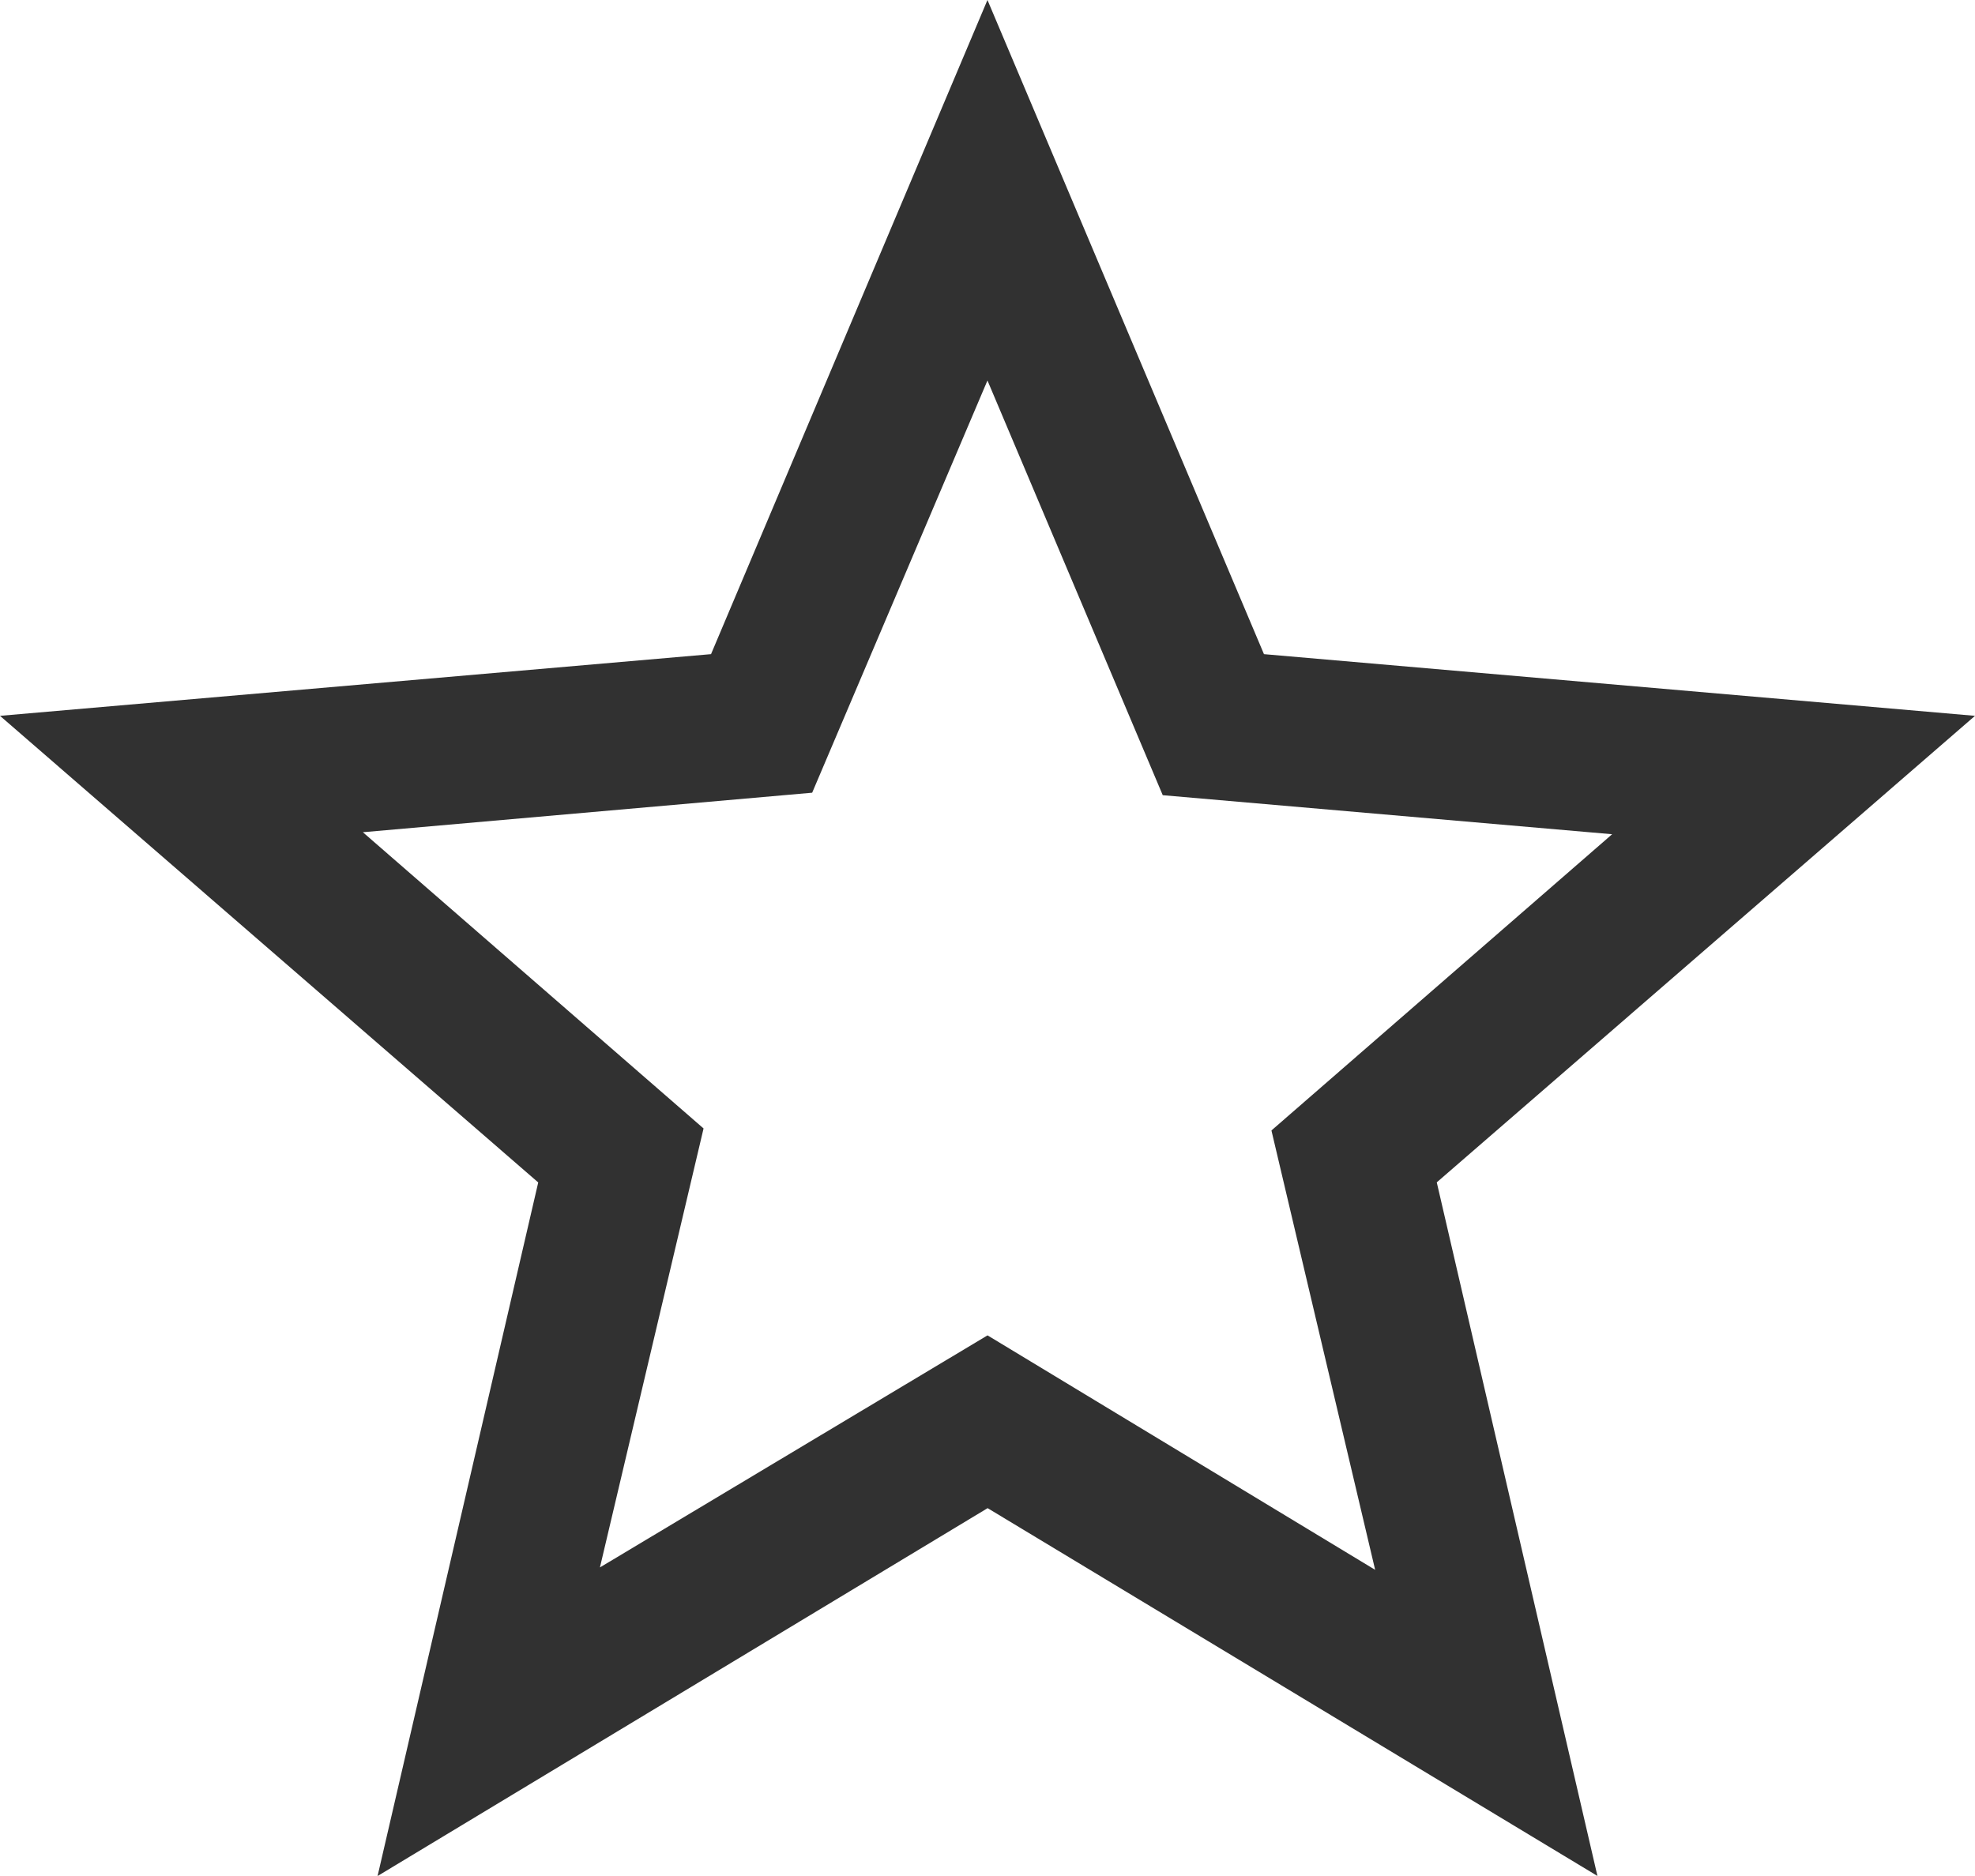 <svg xmlns="http://www.w3.org/2000/svg" width="24.585" height="23.356" viewBox="0 0 24.585 23.356">
  <path id="star_FILL0_wght400_GRAD0_opsz48_1_" data-name="star_FILL0_wght400_GRAD0_opsz48 (1)" d="M11.468,25.514l4.825-2.889,4.825,2.919-1.291-5.47,4.241-3.688L18.474,15.9l-2.182-5.163-2.182,5.132-5.593.492,4.241,3.688ZM8.7,29.356l2-8.635L4,14.912l8.851-.768L16.292,6l3.442,8.144,8.851.768-6.7,5.808,2,8.635-7.591-4.579ZM16.292,18.446Z" transform="translate(-4 -6)" fill="#313131"/>
</svg>
